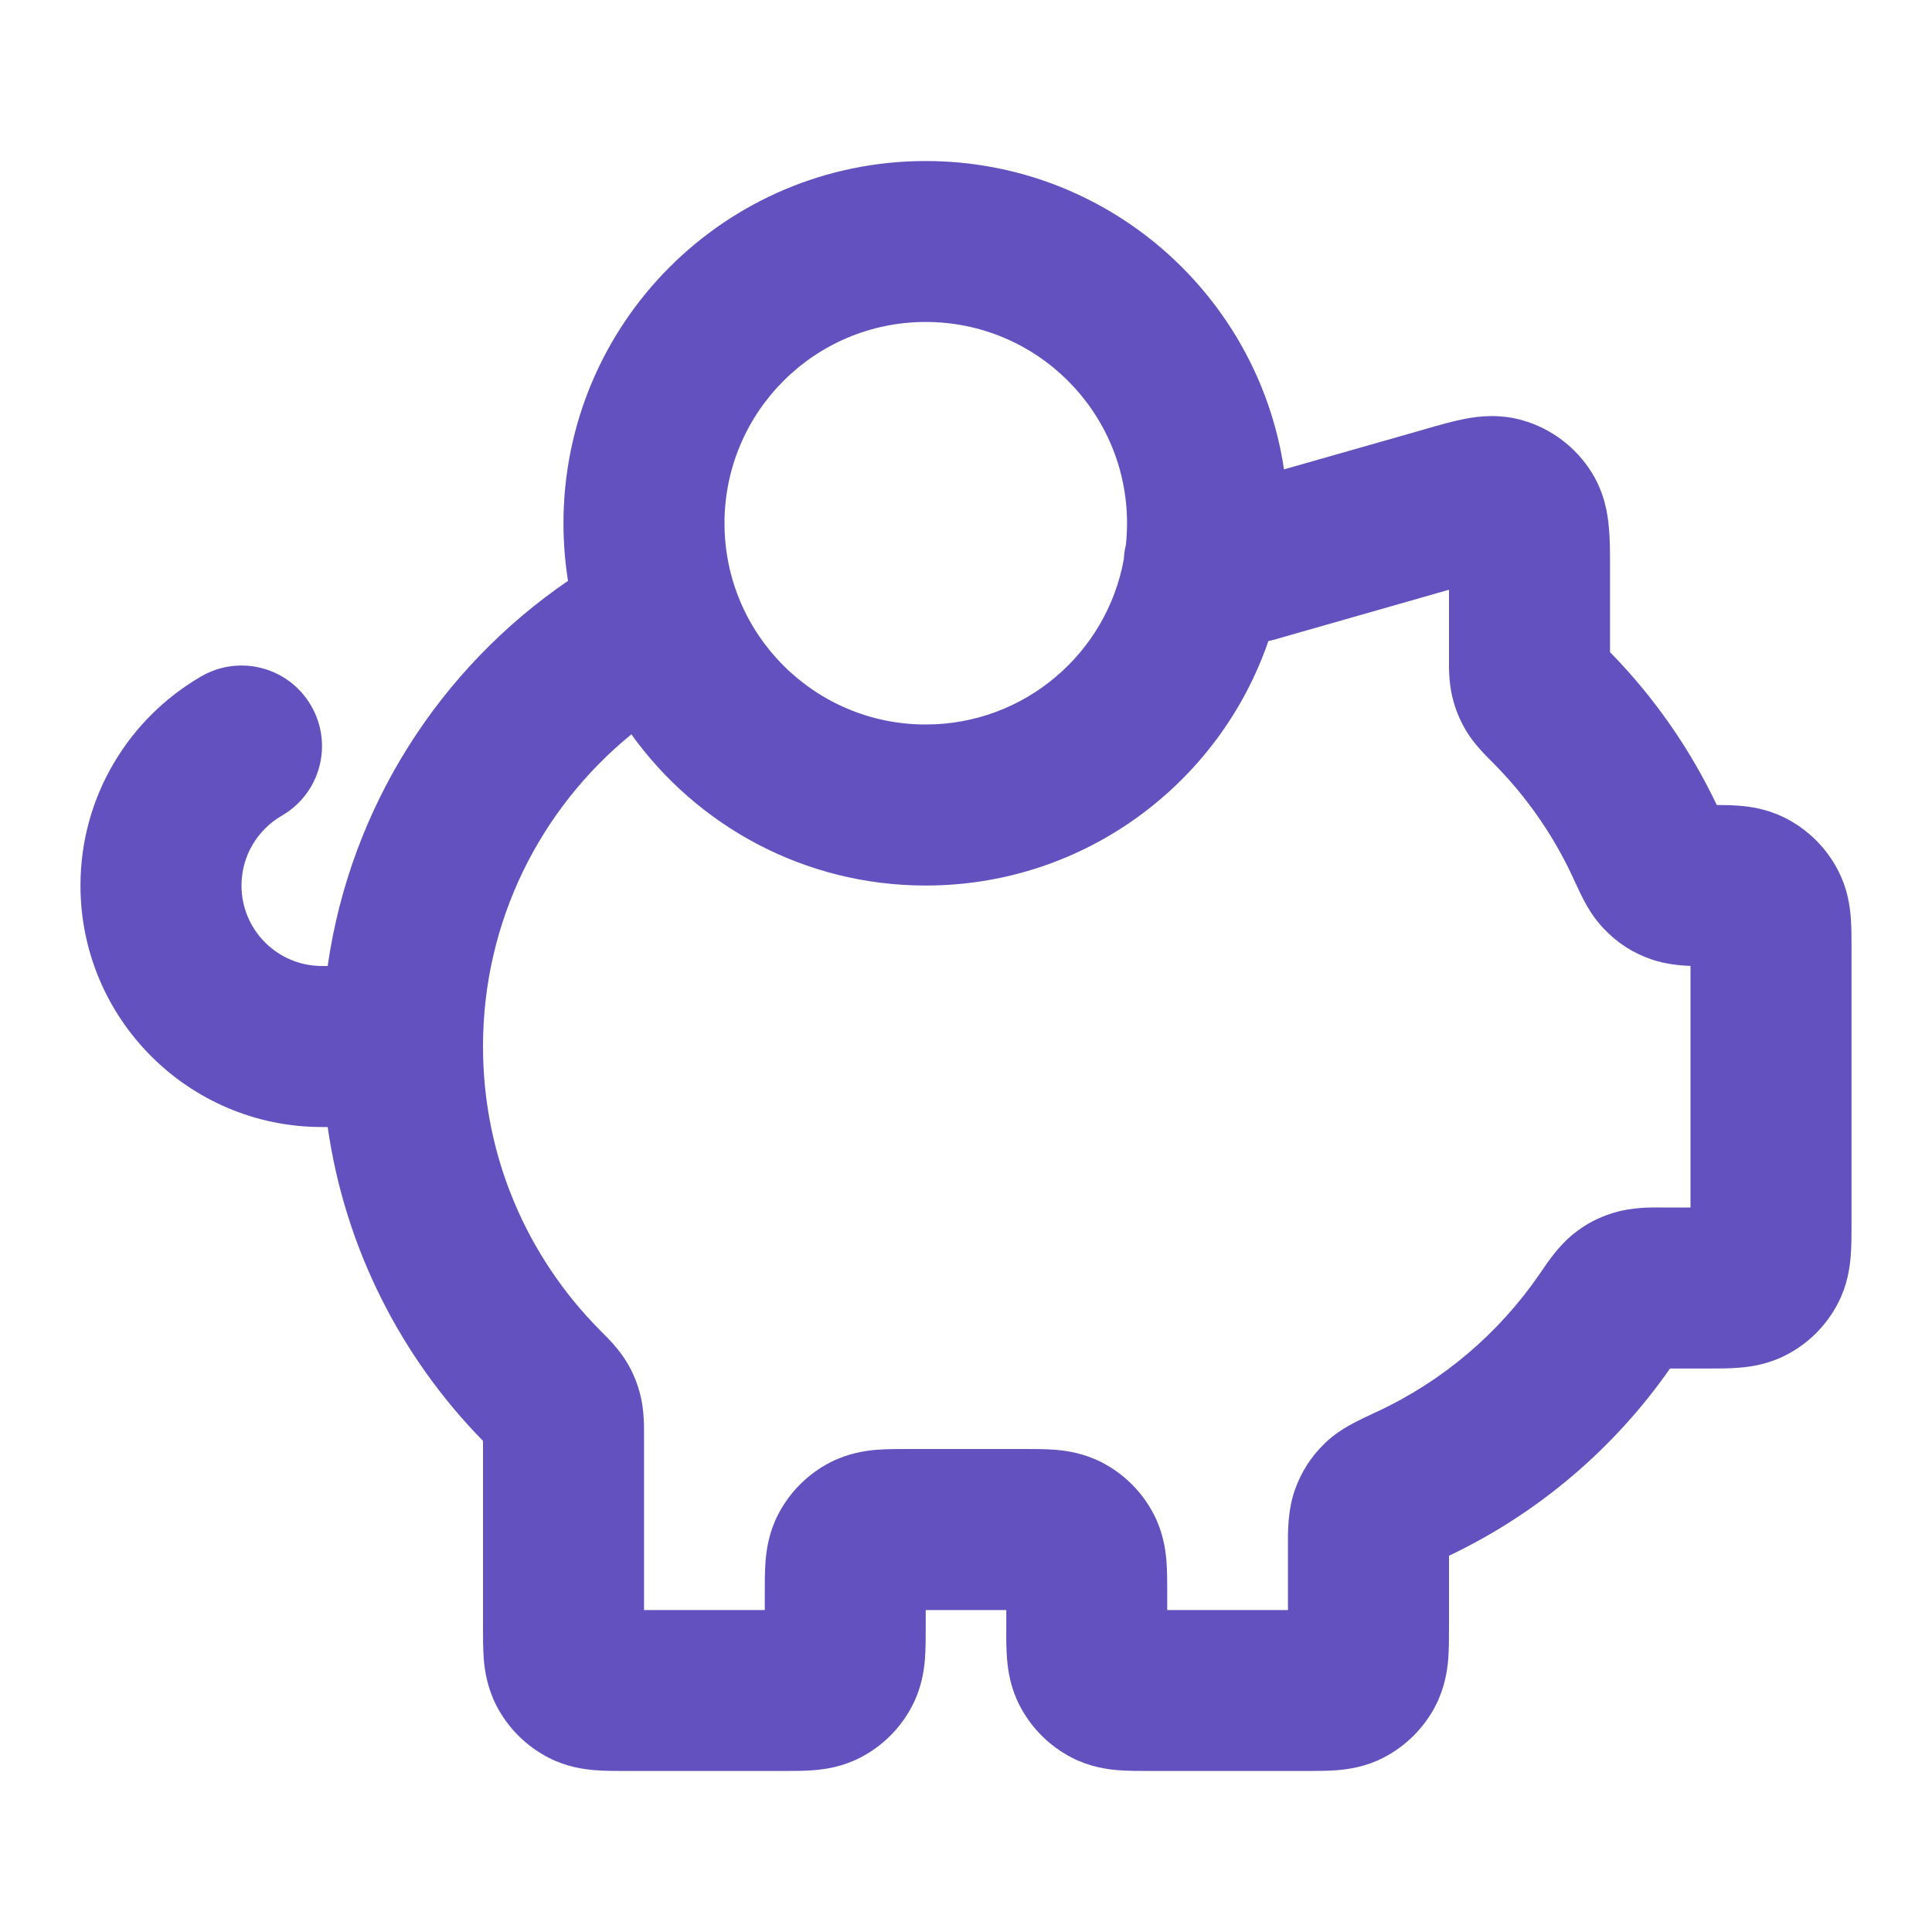 <svg width="20" height="20" viewBox="0 0 20 20" fill="none" xmlns="http://www.w3.org/2000/svg">
<path fill-rule="evenodd" clip-rule="evenodd" d="M9.583 3.333C8.433 3.333 7.5 4.266 7.5 5.417C7.5 6.567 8.433 7.5 9.583 7.5C10.607 7.5 11.459 6.761 11.634 5.787C11.636 5.738 11.643 5.689 11.655 5.642C11.663 5.568 11.667 5.493 11.667 5.417C11.667 4.266 10.734 3.333 9.583 3.333ZM13.292 4.859C13.023 3.053 11.465 1.667 9.583 1.667C7.512 1.667 5.833 3.346 5.833 5.417C5.833 5.62 5.849 5.819 5.88 6.013C4.561 6.914 3.629 8.345 3.392 10H3.333C2.873 10 2.5 9.627 2.5 9.167C2.5 8.859 2.666 8.59 2.917 8.444C3.316 8.214 3.452 7.704 3.221 7.306C2.991 6.907 2.481 6.771 2.083 7.002C1.338 7.433 0.833 8.24 0.833 9.167C0.833 10.547 1.953 11.667 3.333 11.667H3.392C3.572 12.924 4.153 14.052 5 14.916L5 16.853C5 16.952 5 17.07 5.008 17.175C5.018 17.296 5.044 17.469 5.136 17.651C5.256 17.886 5.447 18.077 5.682 18.197C5.864 18.29 6.037 18.315 6.158 18.325C6.263 18.333 6.381 18.333 6.481 18.333C6.487 18.333 6.494 18.333 6.5 18.333H8.083C8.09 18.333 8.096 18.333 8.103 18.333C8.202 18.333 8.32 18.333 8.425 18.325C8.546 18.315 8.719 18.29 8.901 18.197C9.136 18.077 9.327 17.886 9.447 17.651C9.54 17.469 9.565 17.296 9.575 17.175C9.583 17.07 9.583 16.952 9.583 16.853L9.583 16.667H10.417L10.417 16.853C10.416 16.952 10.416 17.07 10.425 17.175C10.435 17.296 10.46 17.469 10.553 17.651C10.673 17.886 10.864 18.077 11.099 18.197C11.281 18.29 11.454 18.315 11.575 18.325C11.68 18.333 11.798 18.333 11.897 18.333C11.904 18.333 11.91 18.333 11.917 18.333H13.5C13.506 18.333 13.513 18.333 13.519 18.333C13.618 18.333 13.737 18.333 13.841 18.325C13.963 18.315 14.136 18.29 14.318 18.197C14.553 18.077 14.744 17.886 14.864 17.651C14.956 17.469 14.982 17.296 14.992 17.175C15 17.07 15 16.952 15 16.853C15 16.846 15 16.84 15 16.833V16.105C15.922 15.667 16.71 14.995 17.288 14.167L17.686 14.167C17.785 14.167 17.904 14.167 18.008 14.158C18.129 14.148 18.302 14.123 18.484 14.03C18.719 13.911 18.911 13.719 19.03 13.484C19.123 13.303 19.148 13.129 19.158 13.008C19.167 12.904 19.167 12.785 19.167 12.686C19.167 12.68 19.167 12.673 19.167 12.667L19.167 9.803C19.167 9.709 19.167 9.596 19.159 9.496C19.15 9.381 19.127 9.216 19.043 9.041M6.536 7.602C7.216 8.55 8.328 9.167 9.583 9.167C11.227 9.167 12.624 8.109 13.13 6.637C13.172 6.627 13.209 6.617 13.229 6.611C13.231 6.61 13.233 6.61 13.235 6.609L15 6.105V6.809C15 6.815 15 6.822 15 6.83C14.999 6.906 14.998 7.062 15.034 7.213C15.065 7.343 15.113 7.458 15.182 7.573C15.263 7.705 15.381 7.822 15.44 7.881C15.447 7.888 15.453 7.894 15.458 7.899C15.799 8.242 16.08 8.644 16.285 9.088L16.29 9.1C16.324 9.172 16.36 9.251 16.395 9.318C16.433 9.389 16.496 9.502 16.598 9.609C16.742 9.762 16.907 9.868 17.106 9.935C17.242 9.98 17.386 9.995 17.5 9.999V12.5H17.216C17.208 12.5 17.199 12.5 17.188 12.5C17.092 12.499 16.895 12.497 16.71 12.553C16.55 12.6 16.413 12.672 16.284 12.777C16.133 12.899 16.016 13.073 15.957 13.161C15.95 13.171 15.944 13.18 15.939 13.187C15.517 13.802 14.934 14.299 14.252 14.615L14.239 14.621C14.164 14.656 14.081 14.695 14.011 14.732C13.937 14.771 13.819 14.838 13.708 14.947C13.569 15.084 13.471 15.237 13.405 15.422C13.329 15.635 13.332 15.871 13.333 15.987C13.333 16 13.333 16.011 13.333 16.02V16.667H12.083L12.083 16.481C12.083 16.381 12.083 16.263 12.075 16.159C12.065 16.038 12.04 15.864 11.947 15.682C11.827 15.447 11.636 15.256 11.401 15.136C11.219 15.044 11.046 15.018 10.925 15.008C10.82 15 10.702 15 10.602 15C10.596 15 10.59 15 10.583 15H9.417C9.41 15 9.404 15 9.397 15C9.298 15 9.18 15 9.075 15.008C8.954 15.018 8.781 15.044 8.599 15.136C8.364 15.256 8.173 15.447 8.053 15.682C7.96 15.864 7.935 16.038 7.925 16.159C7.917 16.263 7.917 16.381 7.917 16.481L7.917 16.667H6.667V14.858C6.667 14.852 6.667 14.845 6.667 14.837C6.667 14.761 6.668 14.604 6.632 14.454C6.601 14.324 6.554 14.208 6.484 14.094C6.403 13.961 6.286 13.844 6.226 13.786C6.22 13.779 6.214 13.773 6.209 13.768C5.461 13.014 5 11.978 5 10.833C5 9.531 5.598 8.367 6.536 7.602ZM13.292 4.859L14.755 4.442C14.762 4.439 14.77 4.437 14.777 4.435C14.901 4.4 15.042 4.359 15.165 4.336C15.302 4.309 15.517 4.282 15.758 4.35C16.058 4.435 16.315 4.629 16.479 4.894C16.611 5.107 16.643 5.321 16.655 5.46C16.667 5.585 16.667 5.731 16.667 5.86C16.667 5.868 16.667 5.876 16.667 5.884V6.751C17.117 7.21 17.492 7.745 17.772 8.333C17.848 8.334 17.93 8.335 18.004 8.341C18.119 8.35 18.284 8.373 18.459 8.457C18.714 8.58 18.92 8.786 19.043 9.041" fill="#6351BF"/>
</svg>
